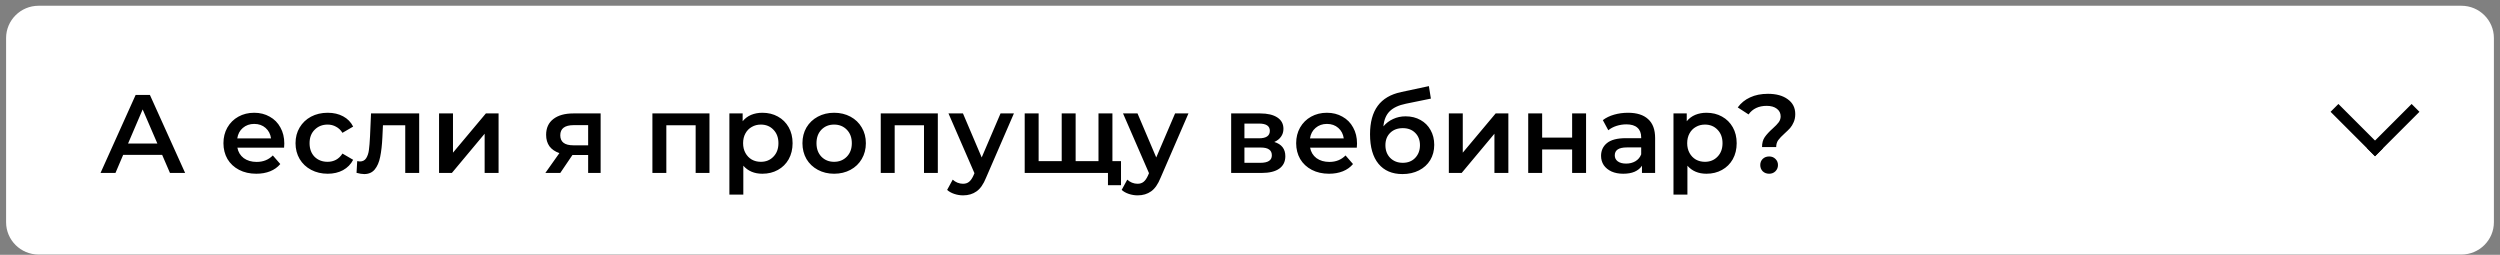 <?xml version="1.0" encoding="UTF-8"?> <svg xmlns="http://www.w3.org/2000/svg" width="314" height="32" viewBox="0 0 314 32" fill="none"><rect x="0" y="0" width="314" height="32" fill="#808080" stroke="none"/> <path d="M313.233 4.775C313.233 2.543 311.4 0.723 309.155 0.723H4.843C2.597 0.723 0.766 2.543 0.766 4.775V27.917C0.766 30.149 2.597 31.97 4.843 31.97H11.343H309.155C311.4 31.97 313.233 30.149 313.233 27.917V4.775Z" fill="white"></path> <path d="M20.368 19.455H15.468L14.502 21.723H12.626L17.036 11.923H18.828L23.252 21.723H21.348L20.368 19.455ZM19.766 18.027L17.918 13.743L16.084 18.027H19.766ZM35.708 18.027C35.708 18.148 35.699 18.321 35.68 18.545H29.814C29.917 19.095 30.183 19.534 30.612 19.861C31.051 20.178 31.592 20.337 32.236 20.337C33.057 20.337 33.734 20.066 34.266 19.525L35.204 20.603C34.868 21.004 34.443 21.307 33.93 21.513C33.417 21.718 32.838 21.821 32.194 21.821C31.373 21.821 30.649 21.657 30.024 21.331C29.399 21.004 28.913 20.551 28.568 19.973C28.232 19.385 28.064 18.722 28.064 17.985C28.064 17.257 28.227 16.603 28.554 16.025C28.89 15.437 29.352 14.979 29.94 14.653C30.528 14.326 31.191 14.163 31.928 14.163C32.656 14.163 33.305 14.326 33.874 14.653C34.453 14.97 34.901 15.423 35.218 16.011C35.545 16.589 35.708 17.261 35.708 18.027ZM31.928 15.563C31.368 15.563 30.892 15.731 30.5 16.067C30.117 16.393 29.884 16.832 29.8 17.383H34.042C33.967 16.841 33.739 16.403 33.356 16.067C32.973 15.731 32.497 15.563 31.928 15.563ZM41.164 21.821C40.389 21.821 39.694 21.657 39.078 21.331C38.462 21.004 37.981 20.551 37.636 19.973C37.291 19.385 37.118 18.722 37.118 17.985C37.118 17.247 37.291 16.589 37.636 16.011C37.981 15.432 38.457 14.979 39.064 14.653C39.68 14.326 40.38 14.163 41.164 14.163C41.901 14.163 42.545 14.312 43.096 14.611C43.656 14.909 44.076 15.339 44.356 15.899L43.012 16.683C42.797 16.337 42.527 16.081 42.2 15.913C41.883 15.735 41.533 15.647 41.15 15.647C40.497 15.647 39.955 15.861 39.526 16.291C39.097 16.711 38.882 17.275 38.882 17.985C38.882 18.694 39.092 19.263 39.512 19.693C39.941 20.113 40.487 20.323 41.15 20.323C41.533 20.323 41.883 20.239 42.2 20.071C42.527 19.893 42.797 19.632 43.012 19.287L44.356 20.071C44.067 20.631 43.642 21.065 43.082 21.373C42.531 21.671 41.892 21.821 41.164 21.821ZM52.649 14.247V21.723H50.899V15.731H48.099L48.029 17.215C47.982 18.204 47.889 19.035 47.749 19.707C47.618 20.369 47.389 20.897 47.063 21.289C46.745 21.671 46.307 21.863 45.747 21.863C45.485 21.863 45.163 21.811 44.781 21.709L44.865 20.239C44.995 20.267 45.107 20.281 45.201 20.281C45.555 20.281 45.821 20.141 45.999 19.861C46.176 19.571 46.288 19.231 46.335 18.839C46.391 18.437 46.437 17.868 46.475 17.131L46.601 14.247H52.649ZM55.145 14.247H56.895V19.175L61.026 14.247H62.621V21.723H60.871V16.795L56.755 21.723H55.145V14.247ZM75.439 14.247V21.723H73.871V19.469H71.897L70.371 21.723H68.495L70.259 19.231C69.717 19.044 69.302 18.759 69.013 18.377C68.733 17.985 68.593 17.504 68.593 16.935C68.593 16.076 68.896 15.413 69.503 14.947C70.109 14.48 70.945 14.247 72.009 14.247H75.439ZM72.065 15.717C70.935 15.717 70.371 16.141 70.371 16.991C70.371 17.831 70.917 18.251 72.009 18.251H73.871V15.717H72.065ZM89.11 14.247V21.723H87.374V15.731H83.692V21.723H81.942V14.247H89.11ZM95.755 14.163C96.483 14.163 97.132 14.321 97.701 14.639C98.28 14.956 98.733 15.404 99.059 15.983C99.386 16.561 99.549 17.229 99.549 17.985C99.549 18.741 99.386 19.413 99.059 20.001C98.733 20.579 98.28 21.027 97.701 21.345C97.132 21.662 96.483 21.821 95.755 21.821C94.747 21.821 93.949 21.485 93.361 20.813V24.439H91.611V14.247H93.277V15.227C93.567 14.872 93.921 14.606 94.341 14.429C94.77 14.251 95.242 14.163 95.755 14.163ZM95.559 20.323C96.203 20.323 96.731 20.108 97.141 19.679C97.561 19.249 97.771 18.685 97.771 17.985C97.771 17.285 97.561 16.72 97.141 16.291C96.731 15.861 96.203 15.647 95.559 15.647C95.139 15.647 94.761 15.745 94.425 15.941C94.089 16.127 93.823 16.398 93.627 16.753C93.431 17.107 93.333 17.518 93.333 17.985C93.333 18.451 93.431 18.862 93.627 19.217C93.823 19.571 94.089 19.847 94.425 20.043C94.761 20.229 95.139 20.323 95.559 20.323ZM104.763 21.821C104.007 21.821 103.326 21.657 102.719 21.331C102.112 21.004 101.636 20.551 101.291 19.973C100.955 19.385 100.787 18.722 100.787 17.985C100.787 17.247 100.955 16.589 101.291 16.011C101.636 15.432 102.112 14.979 102.719 14.653C103.326 14.326 104.007 14.163 104.763 14.163C105.528 14.163 106.214 14.326 106.821 14.653C107.428 14.979 107.899 15.432 108.235 16.011C108.58 16.589 108.753 17.247 108.753 17.985C108.753 18.722 108.58 19.385 108.235 19.973C107.899 20.551 107.428 21.004 106.821 21.331C106.214 21.657 105.528 21.821 104.763 21.821ZM104.763 20.323C105.407 20.323 105.939 20.108 106.359 19.679C106.779 19.249 106.989 18.685 106.989 17.985C106.989 17.285 106.779 16.72 106.359 16.291C105.939 15.861 105.407 15.647 104.763 15.647C104.119 15.647 103.587 15.861 103.167 16.291C102.756 16.72 102.551 17.285 102.551 17.985C102.551 18.685 102.756 19.249 103.167 19.679C103.587 20.108 104.119 20.323 104.763 20.323ZM117.79 14.247V21.723H116.054V15.731H112.372V21.723H110.622V14.247H117.79ZM127.347 14.247L123.847 22.325C123.52 23.137 123.124 23.706 122.657 24.033C122.19 24.369 121.626 24.537 120.963 24.537C120.59 24.537 120.221 24.476 119.857 24.355C119.493 24.233 119.194 24.065 118.961 23.851L119.661 22.563C119.829 22.721 120.025 22.847 120.249 22.941C120.482 23.034 120.716 23.081 120.949 23.081C121.257 23.081 121.509 23.001 121.705 22.843C121.91 22.684 122.097 22.418 122.265 22.045L122.391 21.751L119.129 14.247H120.949L123.301 19.777L125.667 14.247H127.347ZM139.72 14.247V21.723H128.702V14.247H130.452V20.239H133.35V14.247H135.1V20.239H137.97V14.247H139.72ZM140.798 20.239V23.263H139.16V21.723H137.914V20.239H140.798ZM149.27 14.247L145.77 22.325C145.443 23.137 145.046 23.706 144.58 24.033C144.113 24.369 143.548 24.537 142.886 24.537C142.512 24.537 142.144 24.476 141.78 24.355C141.416 24.233 141.117 24.065 140.884 23.851L141.584 22.563C141.752 22.721 141.948 22.847 142.172 22.941C142.405 23.034 142.638 23.081 142.872 23.081C143.18 23.081 143.432 23.001 143.628 22.843C143.833 22.684 144.02 22.418 144.188 22.045L144.314 21.751L141.052 14.247H142.872L145.224 19.777L147.59 14.247H149.27ZM160.052 17.831C160.976 18.111 161.438 18.708 161.438 19.623C161.438 20.295 161.186 20.813 160.682 21.177C160.178 21.541 159.431 21.723 158.442 21.723H154.634V14.247H158.288C159.203 14.247 159.917 14.415 160.43 14.751C160.943 15.087 161.2 15.563 161.2 16.179C161.2 16.561 161.097 16.893 160.892 17.173C160.696 17.453 160.416 17.672 160.052 17.831ZM156.3 17.369H158.134C159.039 17.369 159.492 17.056 159.492 16.431C159.492 15.824 159.039 15.521 158.134 15.521H156.3V17.369ZM158.302 20.449C159.263 20.449 159.744 20.136 159.744 19.511C159.744 19.184 159.632 18.941 159.408 18.783C159.184 18.615 158.834 18.531 158.358 18.531H156.3V20.449H158.302ZM170.442 18.027C170.442 18.148 170.433 18.321 170.414 18.545H164.548C164.651 19.095 164.917 19.534 165.346 19.861C165.785 20.178 166.326 20.337 166.97 20.337C167.791 20.337 168.468 20.066 169 19.525L169.938 20.603C169.602 21.004 169.177 21.307 168.664 21.513C168.151 21.718 167.572 21.821 166.928 21.821C166.107 21.821 165.383 21.657 164.758 21.331C164.133 21.004 163.647 20.551 163.302 19.973C162.966 19.385 162.798 18.722 162.798 17.985C162.798 17.257 162.961 16.603 163.288 16.025C163.624 15.437 164.086 14.979 164.674 14.653C165.262 14.326 165.925 14.163 166.662 14.163C167.39 14.163 168.039 14.326 168.608 14.653C169.187 14.97 169.635 15.423 169.952 16.011C170.279 16.589 170.442 17.261 170.442 18.027ZM166.662 15.563C166.102 15.563 165.626 15.731 165.234 16.067C164.851 16.393 164.618 16.832 164.534 17.383H168.776C168.701 16.841 168.473 16.403 168.09 16.067C167.707 15.731 167.231 15.563 166.662 15.563ZM176.542 14.611C177.251 14.611 177.877 14.765 178.418 15.073C178.959 15.371 179.379 15.791 179.678 16.333C179.986 16.874 180.14 17.495 180.14 18.195C180.14 18.913 179.972 19.553 179.636 20.113C179.3 20.663 178.829 21.093 178.222 21.401C177.615 21.709 176.925 21.863 176.15 21.863C174.853 21.863 173.849 21.433 173.14 20.575C172.431 19.716 172.076 18.479 172.076 16.865C172.076 15.362 172.398 14.172 173.042 13.295C173.686 12.417 174.671 11.839 175.996 11.559L179.468 10.817L179.72 12.385L176.57 13.029C175.665 13.215 174.988 13.533 174.54 13.981C174.092 14.429 173.831 15.059 173.756 15.871C174.092 15.469 174.498 15.161 174.974 14.947C175.45 14.723 175.973 14.611 176.542 14.611ZM176.192 20.449C176.836 20.449 177.354 20.243 177.746 19.833C178.147 19.413 178.348 18.881 178.348 18.237C178.348 17.593 178.147 17.075 177.746 16.683C177.354 16.291 176.836 16.095 176.192 16.095C175.539 16.095 175.011 16.291 174.61 16.683C174.209 17.075 174.008 17.593 174.008 18.237C174.008 18.89 174.209 19.422 174.61 19.833C175.021 20.243 175.548 20.449 176.192 20.449ZM181.974 14.247H183.724V19.175L187.854 14.247H189.45V21.723H187.7V16.795L183.584 21.723H181.974V14.247ZM191.944 14.247H193.694V17.285H197.46V14.247H199.21V21.723H197.46V18.769H193.694V21.723H191.944V14.247ZM204.481 14.163C205.583 14.163 206.423 14.429 207.001 14.961C207.589 15.483 207.883 16.277 207.883 17.341V21.723H206.231V20.813C206.017 21.139 205.709 21.391 205.307 21.569C204.915 21.737 204.439 21.821 203.879 21.821C203.319 21.821 202.829 21.727 202.409 21.541C201.989 21.345 201.663 21.079 201.429 20.743C201.205 20.397 201.093 20.01 201.093 19.581C201.093 18.909 201.341 18.372 201.835 17.971C202.339 17.56 203.128 17.355 204.201 17.355H206.133V17.243C206.133 16.72 205.975 16.319 205.657 16.039C205.349 15.759 204.887 15.619 204.271 15.619C203.851 15.619 203.436 15.684 203.025 15.815C202.624 15.945 202.283 16.127 202.003 16.361L201.317 15.087C201.709 14.788 202.181 14.559 202.731 14.401C203.282 14.242 203.865 14.163 204.481 14.163ZM204.243 20.547C204.682 20.547 205.069 20.449 205.405 20.253C205.751 20.047 205.993 19.758 206.133 19.385V18.517H204.327C203.319 18.517 202.815 18.848 202.815 19.511C202.815 19.828 202.941 20.08 203.193 20.267C203.445 20.453 203.795 20.547 204.243 20.547ZM214.333 14.163C215.061 14.163 215.71 14.321 216.279 14.639C216.858 14.956 217.31 15.404 217.637 15.983C217.964 16.561 218.127 17.229 218.127 17.985C218.127 18.741 217.964 19.413 217.637 20.001C217.31 20.579 216.858 21.027 216.279 21.345C215.71 21.662 215.061 21.821 214.333 21.821C213.325 21.821 212.527 21.485 211.939 20.813V24.439H210.189V14.247H211.855V15.227C212.144 14.872 212.499 14.606 212.919 14.429C213.348 14.251 213.82 14.163 214.333 14.163ZM214.137 20.323C214.781 20.323 215.308 20.108 215.719 19.679C216.139 19.249 216.349 18.685 216.349 17.985C216.349 17.285 216.139 16.72 215.719 16.291C215.308 15.861 214.781 15.647 214.137 15.647C213.717 15.647 213.339 15.745 213.003 15.941C212.667 16.127 212.401 16.398 212.205 16.753C212.009 17.107 211.911 17.518 211.911 17.985C211.911 18.451 212.009 18.862 212.205 19.217C212.401 19.571 212.667 19.847 213.003 20.043C213.339 20.229 213.717 20.323 214.137 20.323ZM221.312 18.475C221.312 17.971 221.424 17.555 221.648 17.229C221.881 16.893 222.217 16.529 222.656 16.137C222.992 15.838 223.239 15.581 223.398 15.367C223.566 15.143 223.65 14.891 223.65 14.611C223.65 14.219 223.491 13.901 223.174 13.659C222.856 13.416 222.432 13.295 221.9 13.295C220.892 13.295 220.131 13.654 219.618 14.373L218.26 13.491C218.661 12.94 219.179 12.52 219.814 12.231C220.448 11.932 221.195 11.783 222.054 11.783C223.099 11.783 223.93 12.011 224.546 12.469C225.171 12.917 225.484 13.537 225.484 14.331C225.484 14.713 225.418 15.049 225.288 15.339C225.166 15.628 225.017 15.875 224.84 16.081C224.662 16.277 224.429 16.505 224.14 16.767C223.785 17.084 223.519 17.364 223.342 17.607C223.174 17.849 223.09 18.139 223.09 18.475H221.312ZM222.208 21.821C221.881 21.821 221.61 21.718 221.396 21.513C221.19 21.298 221.088 21.037 221.088 20.729C221.088 20.421 221.19 20.164 221.396 19.959C221.61 19.753 221.881 19.651 222.208 19.651C222.525 19.651 222.786 19.753 222.992 19.959C223.206 20.164 223.314 20.421 223.314 20.729C223.314 21.037 223.206 21.298 222.992 21.513C222.786 21.718 222.525 21.821 222.208 21.821Z" fill="black"></path> <rect x="292.719" y="14.043" width="1.392" height="7.89" transform="rotate(-45 292.719 14.043)" fill="black"></rect> <rect width="1.392" height="7.89" transform="matrix(-0.707 -0.707 -0.707 0.707 303.883 14.043)" fill="black"></rect> </svg> 